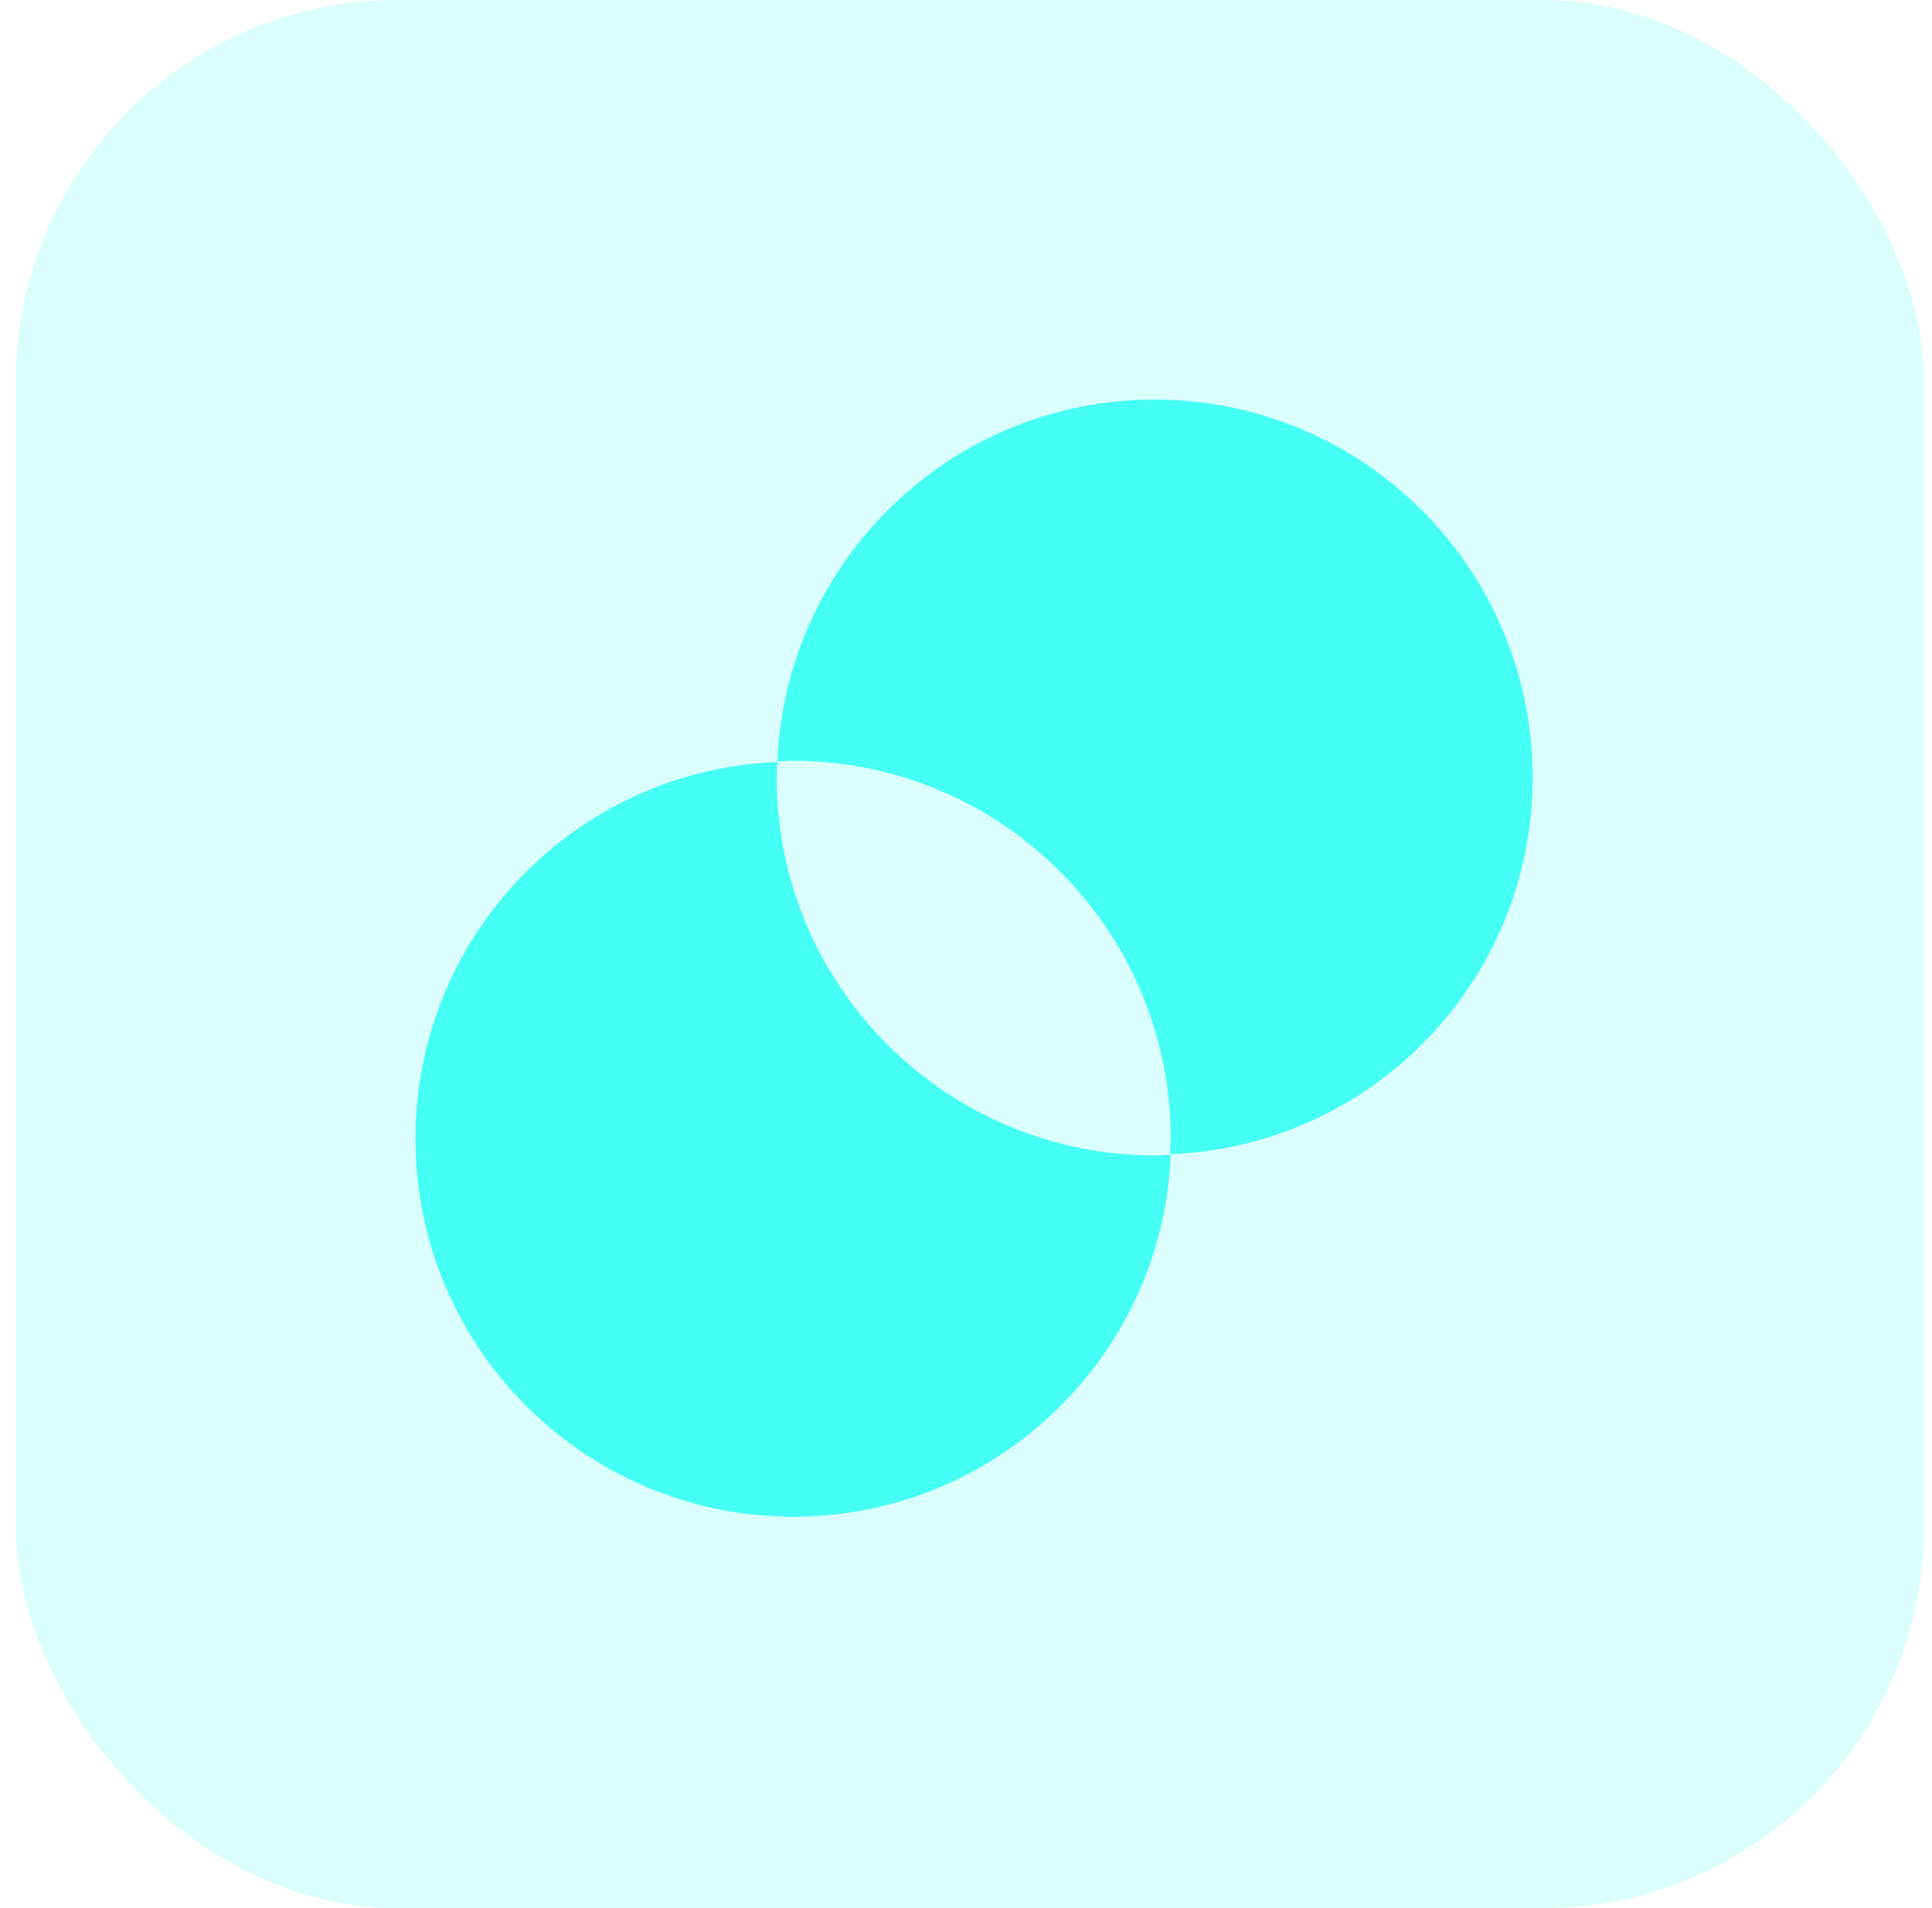 <svg width="81" height="80" viewBox="0 0 81 80" fill="none" xmlns="http://www.w3.org/2000/svg">
<rect x="0.667" width="80" height="80" rx="16" fill="#46FFF4" fill-opacity="0.2"/>
<path fill-rule="evenodd" clip-rule="evenodd" d="M48.41 16.752C57.157 16.752 64.257 23.852 64.257 32.599C64.257 41.129 57.508 48.067 49.058 48.391C49.058 48.283 49.065 48.175 49.072 48.067C49.078 47.959 49.085 47.851 49.085 47.743C49.085 38.997 41.985 31.897 33.239 31.897C33.13 31.897 33.023 31.903 32.914 31.91C32.806 31.917 32.699 31.924 32.591 31.924C32.941 23.501 39.88 16.752 48.41 16.752ZM32.577 32.275C32.571 32.383 32.564 32.49 32.564 32.599C32.564 41.345 39.664 48.445 48.438 48.445C48.545 48.445 48.654 48.438 48.761 48.432C48.87 48.425 48.977 48.418 49.086 48.418C48.734 56.841 41.797 63.59 33.266 63.59C24.519 63.59 17.419 56.49 17.419 47.743C17.419 39.213 24.168 32.275 32.591 31.951C32.591 32.059 32.584 32.167 32.577 32.275Z" fill="#46FFF4"/>
</svg>
